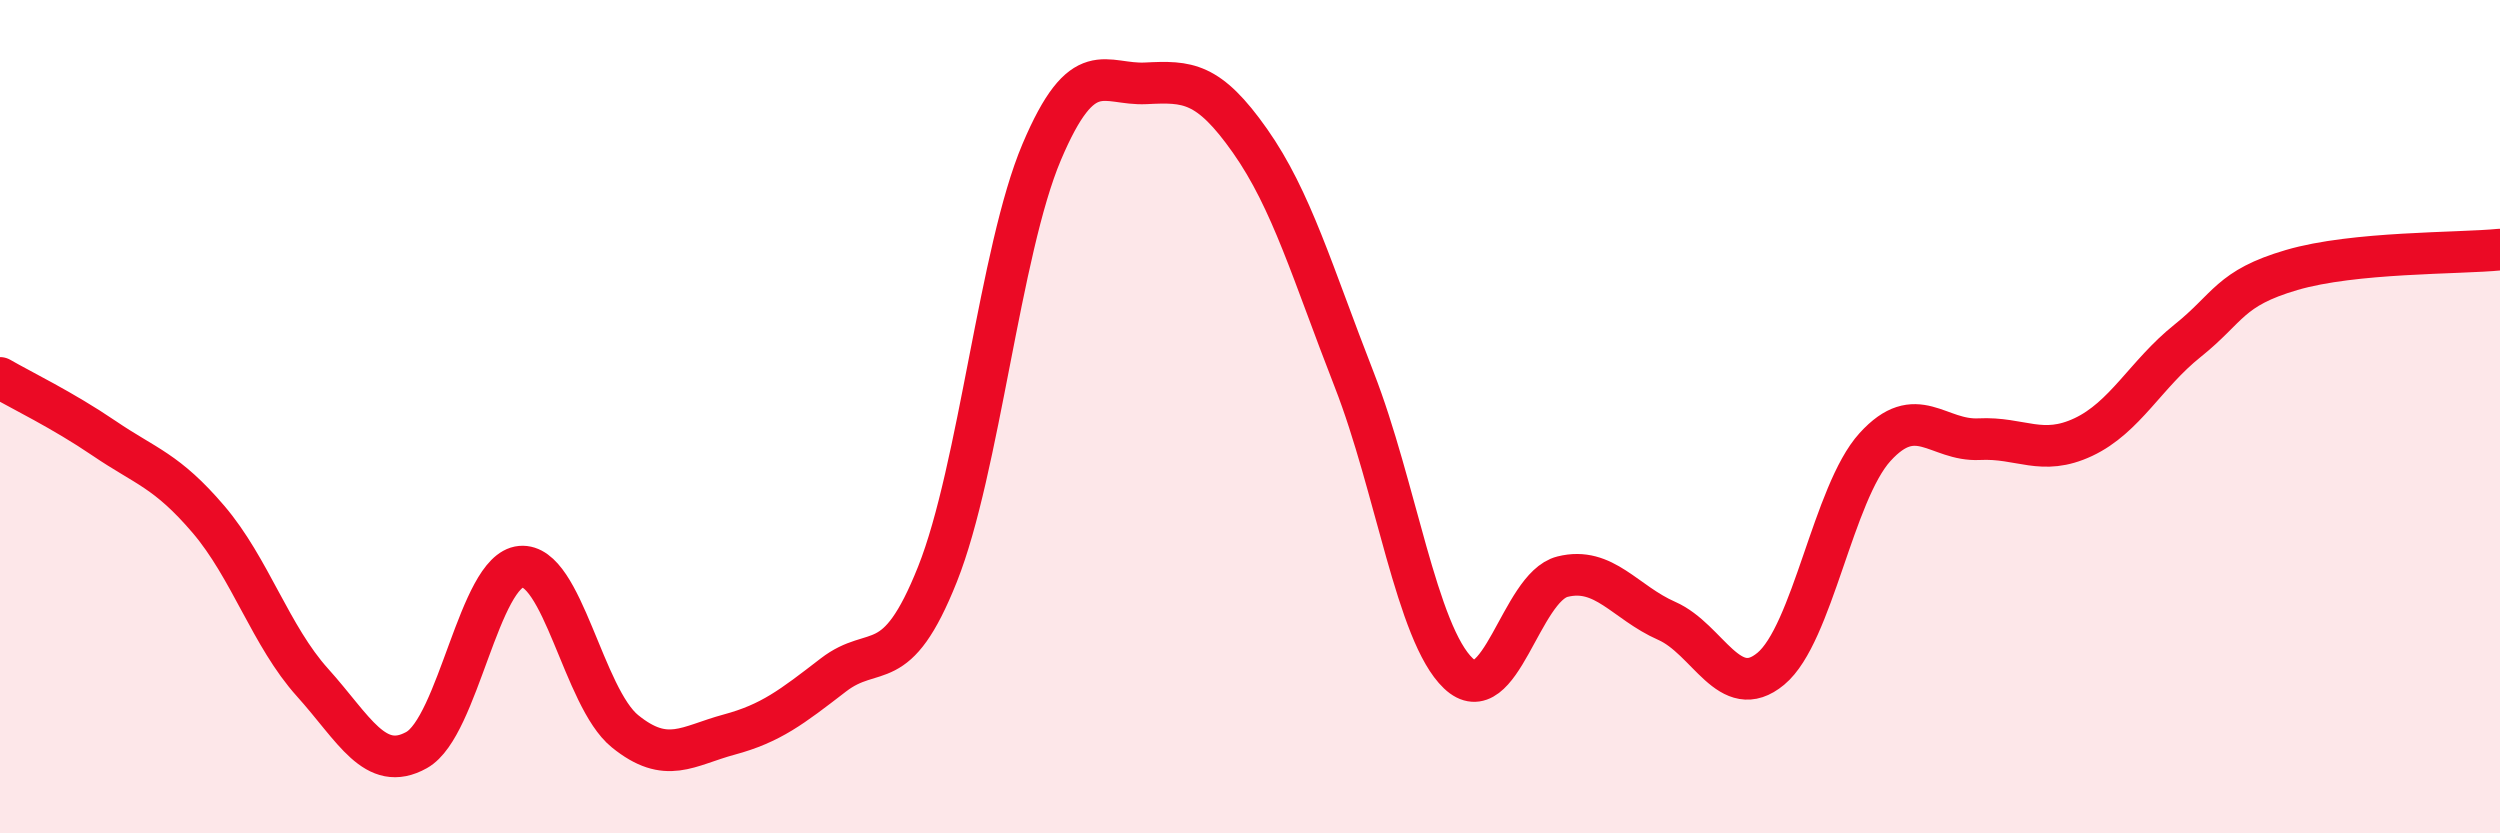 
    <svg width="60" height="20" viewBox="0 0 60 20" xmlns="http://www.w3.org/2000/svg">
      <path
        d="M 0,9.07 C 0.5,9.36 1.5,9.84 2.5,10.52 C 3.5,11.2 4,11.29 5,12.46 C 6,13.63 6.5,15.27 7.5,16.38 C 8.5,17.49 9,18.56 10,18 C 11,17.44 11.5,13.69 12.5,13.6 C 13.5,13.51 14,16.74 15,17.55 C 16,18.36 16.5,17.9 17.5,17.63 C 18.5,17.36 19,16.97 20,16.2 C 21,15.43 21.5,16.29 22.5,13.78 C 23.5,11.27 24,6.01 25,3.65 C 26,1.29 26.5,2.05 27.5,2 C 28.5,1.95 29,1.96 30,3.38 C 31,4.8 31.5,6.55 32.5,9.11 C 33.5,11.67 34,15.21 35,16.16 C 36,17.11 36.5,14.09 37.5,13.84 C 38.5,13.59 39,14.46 40,14.9 C 41,15.34 41.5,16.88 42.5,16.05 C 43.5,15.22 44,11.83 45,10.73 C 46,9.63 46.5,10.59 47.5,10.54 C 48.5,10.49 49,10.96 50,10.49 C 51,10.02 51.5,8.98 52.5,8.18 C 53.5,7.38 53.5,6.92 55,6.48 C 56.5,6.04 59,6.09 60,5.99L60 20L0 20Z"
        fill="#EB0A25"
        opacity="0.1"
        stroke-linecap="round"
        stroke-linejoin="round"
      />
      <path
        d="M 0,9.07 C 0.5,9.36 1.5,9.84 2.5,10.52 C 3.5,11.2 4,11.29 5,12.46 C 6,13.63 6.5,15.27 7.5,16.38 C 8.5,17.49 9,18.56 10,18 C 11,17.44 11.5,13.69 12.5,13.6 C 13.5,13.51 14,16.74 15,17.55 C 16,18.36 16.5,17.9 17.5,17.63 C 18.5,17.36 19,16.97 20,16.2 C 21,15.43 21.5,16.29 22.5,13.78 C 23.5,11.27 24,6.01 25,3.65 C 26,1.29 26.5,2.05 27.5,2 C 28.5,1.95 29,1.96 30,3.38 C 31,4.8 31.5,6.55 32.5,9.11 C 33.5,11.67 34,15.21 35,16.16 C 36,17.11 36.5,14.09 37.5,13.84 C 38.5,13.59 39,14.46 40,14.9 C 41,15.34 41.5,16.88 42.5,16.05 C 43.5,15.22 44,11.83 45,10.73 C 46,9.63 46.5,10.59 47.5,10.54 C 48.5,10.49 49,10.96 50,10.49 C 51,10.02 51.5,8.98 52.5,8.18 C 53.5,7.38 53.5,6.92 55,6.48 C 56.5,6.04 59,6.09 60,5.99"
        stroke="#EB0A25"
        stroke-width="1"
        fill="none"
        stroke-linecap="round"
        stroke-linejoin="round"
      />
    </svg>
  